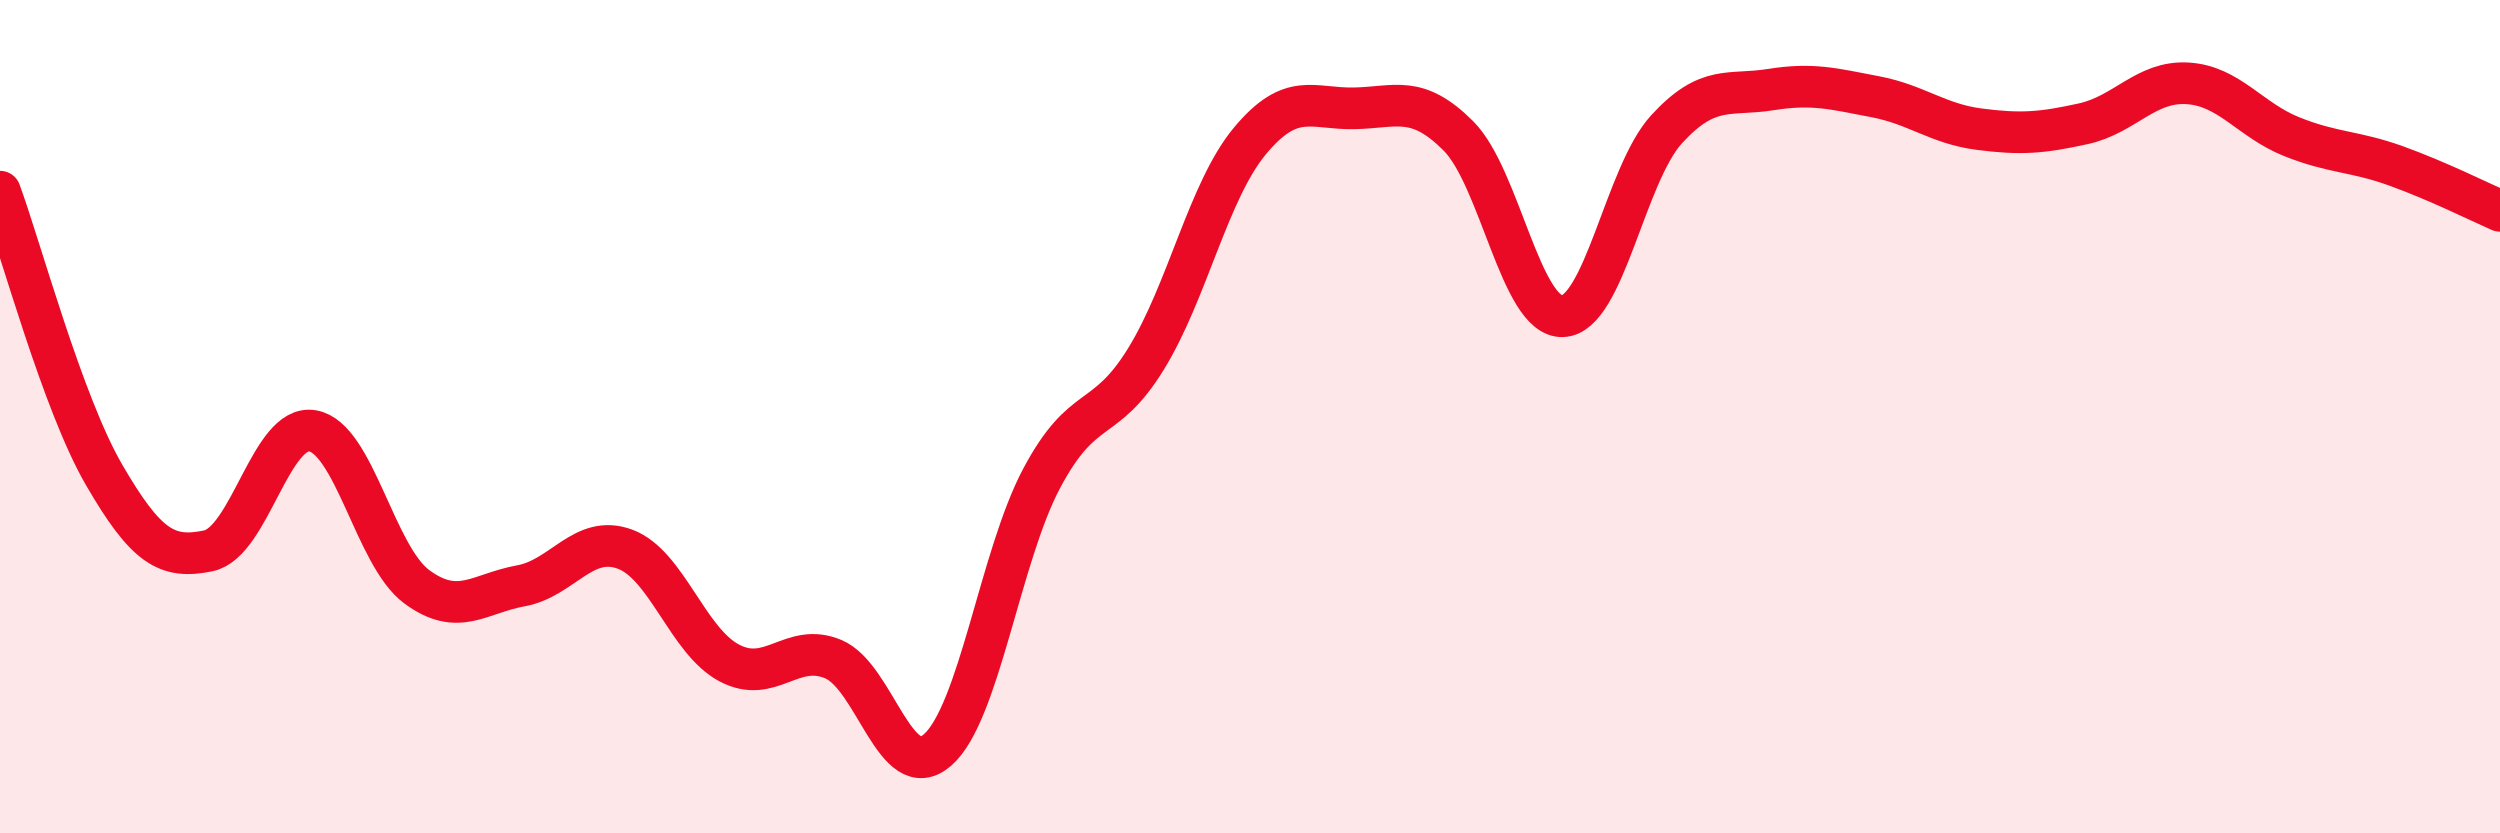 
    <svg width="60" height="20" viewBox="0 0 60 20" xmlns="http://www.w3.org/2000/svg">
      <path
        d="M 0,4.6 C 0.5,5.96 1.5,9.68 2.5,11.4 C 3.5,13.12 4,13.43 5,13.22 C 6,13.01 6.5,10.17 7.5,10.34 C 8.5,10.51 9,13.34 10,14.08 C 11,14.82 11.5,14.24 12.5,14.06 C 13.5,13.88 14,12.81 15,13.18 C 16,13.55 16.5,15.38 17.5,15.91 C 18.5,16.44 19,15.4 20,15.82 C 21,16.24 21.5,18.87 22.5,18 C 23.5,17.13 24,13.36 25,11.48 C 26,9.6 26.5,10.24 27.5,8.62 C 28.5,7 29,4.58 30,3.38 C 31,2.18 31.5,2.62 32.5,2.6 C 33.5,2.58 34,2.26 35,3.26 C 36,4.26 36.5,7.62 37.5,7.59 C 38.5,7.56 39,4.19 40,3.1 C 41,2.01 41.5,2.31 42.5,2.15 C 43.5,1.99 44,2.13 45,2.32 C 46,2.51 46.5,2.97 47.5,3.1 C 48.5,3.23 49,3.19 50,2.97 C 51,2.75 51.5,1.94 52.5,2 C 53.5,2.06 54,2.88 55,3.28 C 56,3.68 56.5,3.62 57.5,3.98 C 58.5,4.34 59.5,4.84 60,5.06L60 20L0 20Z"
        fill="#EB0A25"
        opacity="0.1"
        stroke-linecap="round"
        stroke-linejoin="round"
      />
      <path
        d="M 0,4.6 C 0.5,5.96 1.5,9.68 2.5,11.4 C 3.5,13.12 4,13.43 5,13.22 C 6,13.01 6.5,10.17 7.5,10.34 C 8.5,10.51 9,13.34 10,14.08 C 11,14.82 11.5,14.24 12.5,14.06 C 13.5,13.88 14,12.81 15,13.18 C 16,13.55 16.5,15.38 17.5,15.91 C 18.5,16.44 19,15.4 20,15.82 C 21,16.24 21.5,18.87 22.5,18 C 23.5,17.13 24,13.36 25,11.48 C 26,9.6 26.5,10.24 27.5,8.62 C 28.5,7 29,4.58 30,3.38 C 31,2.18 31.5,2.62 32.5,2.6 C 33.5,2.58 34,2.26 35,3.26 C 36,4.26 36.5,7.62 37.5,7.59 C 38.5,7.56 39,4.19 40,3.1 C 41,2.01 41.5,2.31 42.5,2.15 C 43.5,1.99 44,2.13 45,2.32 C 46,2.51 46.5,2.97 47.5,3.1 C 48.5,3.23 49,3.19 50,2.97 C 51,2.75 51.5,1.94 52.5,2 C 53.5,2.06 54,2.88 55,3.28 C 56,3.68 56.5,3.62 57.5,3.98 C 58.5,4.34 59.5,4.84 60,5.06"
        stroke="#EB0A25"
        stroke-width="1"
        fill="none"
        stroke-linecap="round"
        stroke-linejoin="round"
      />
    </svg>
  